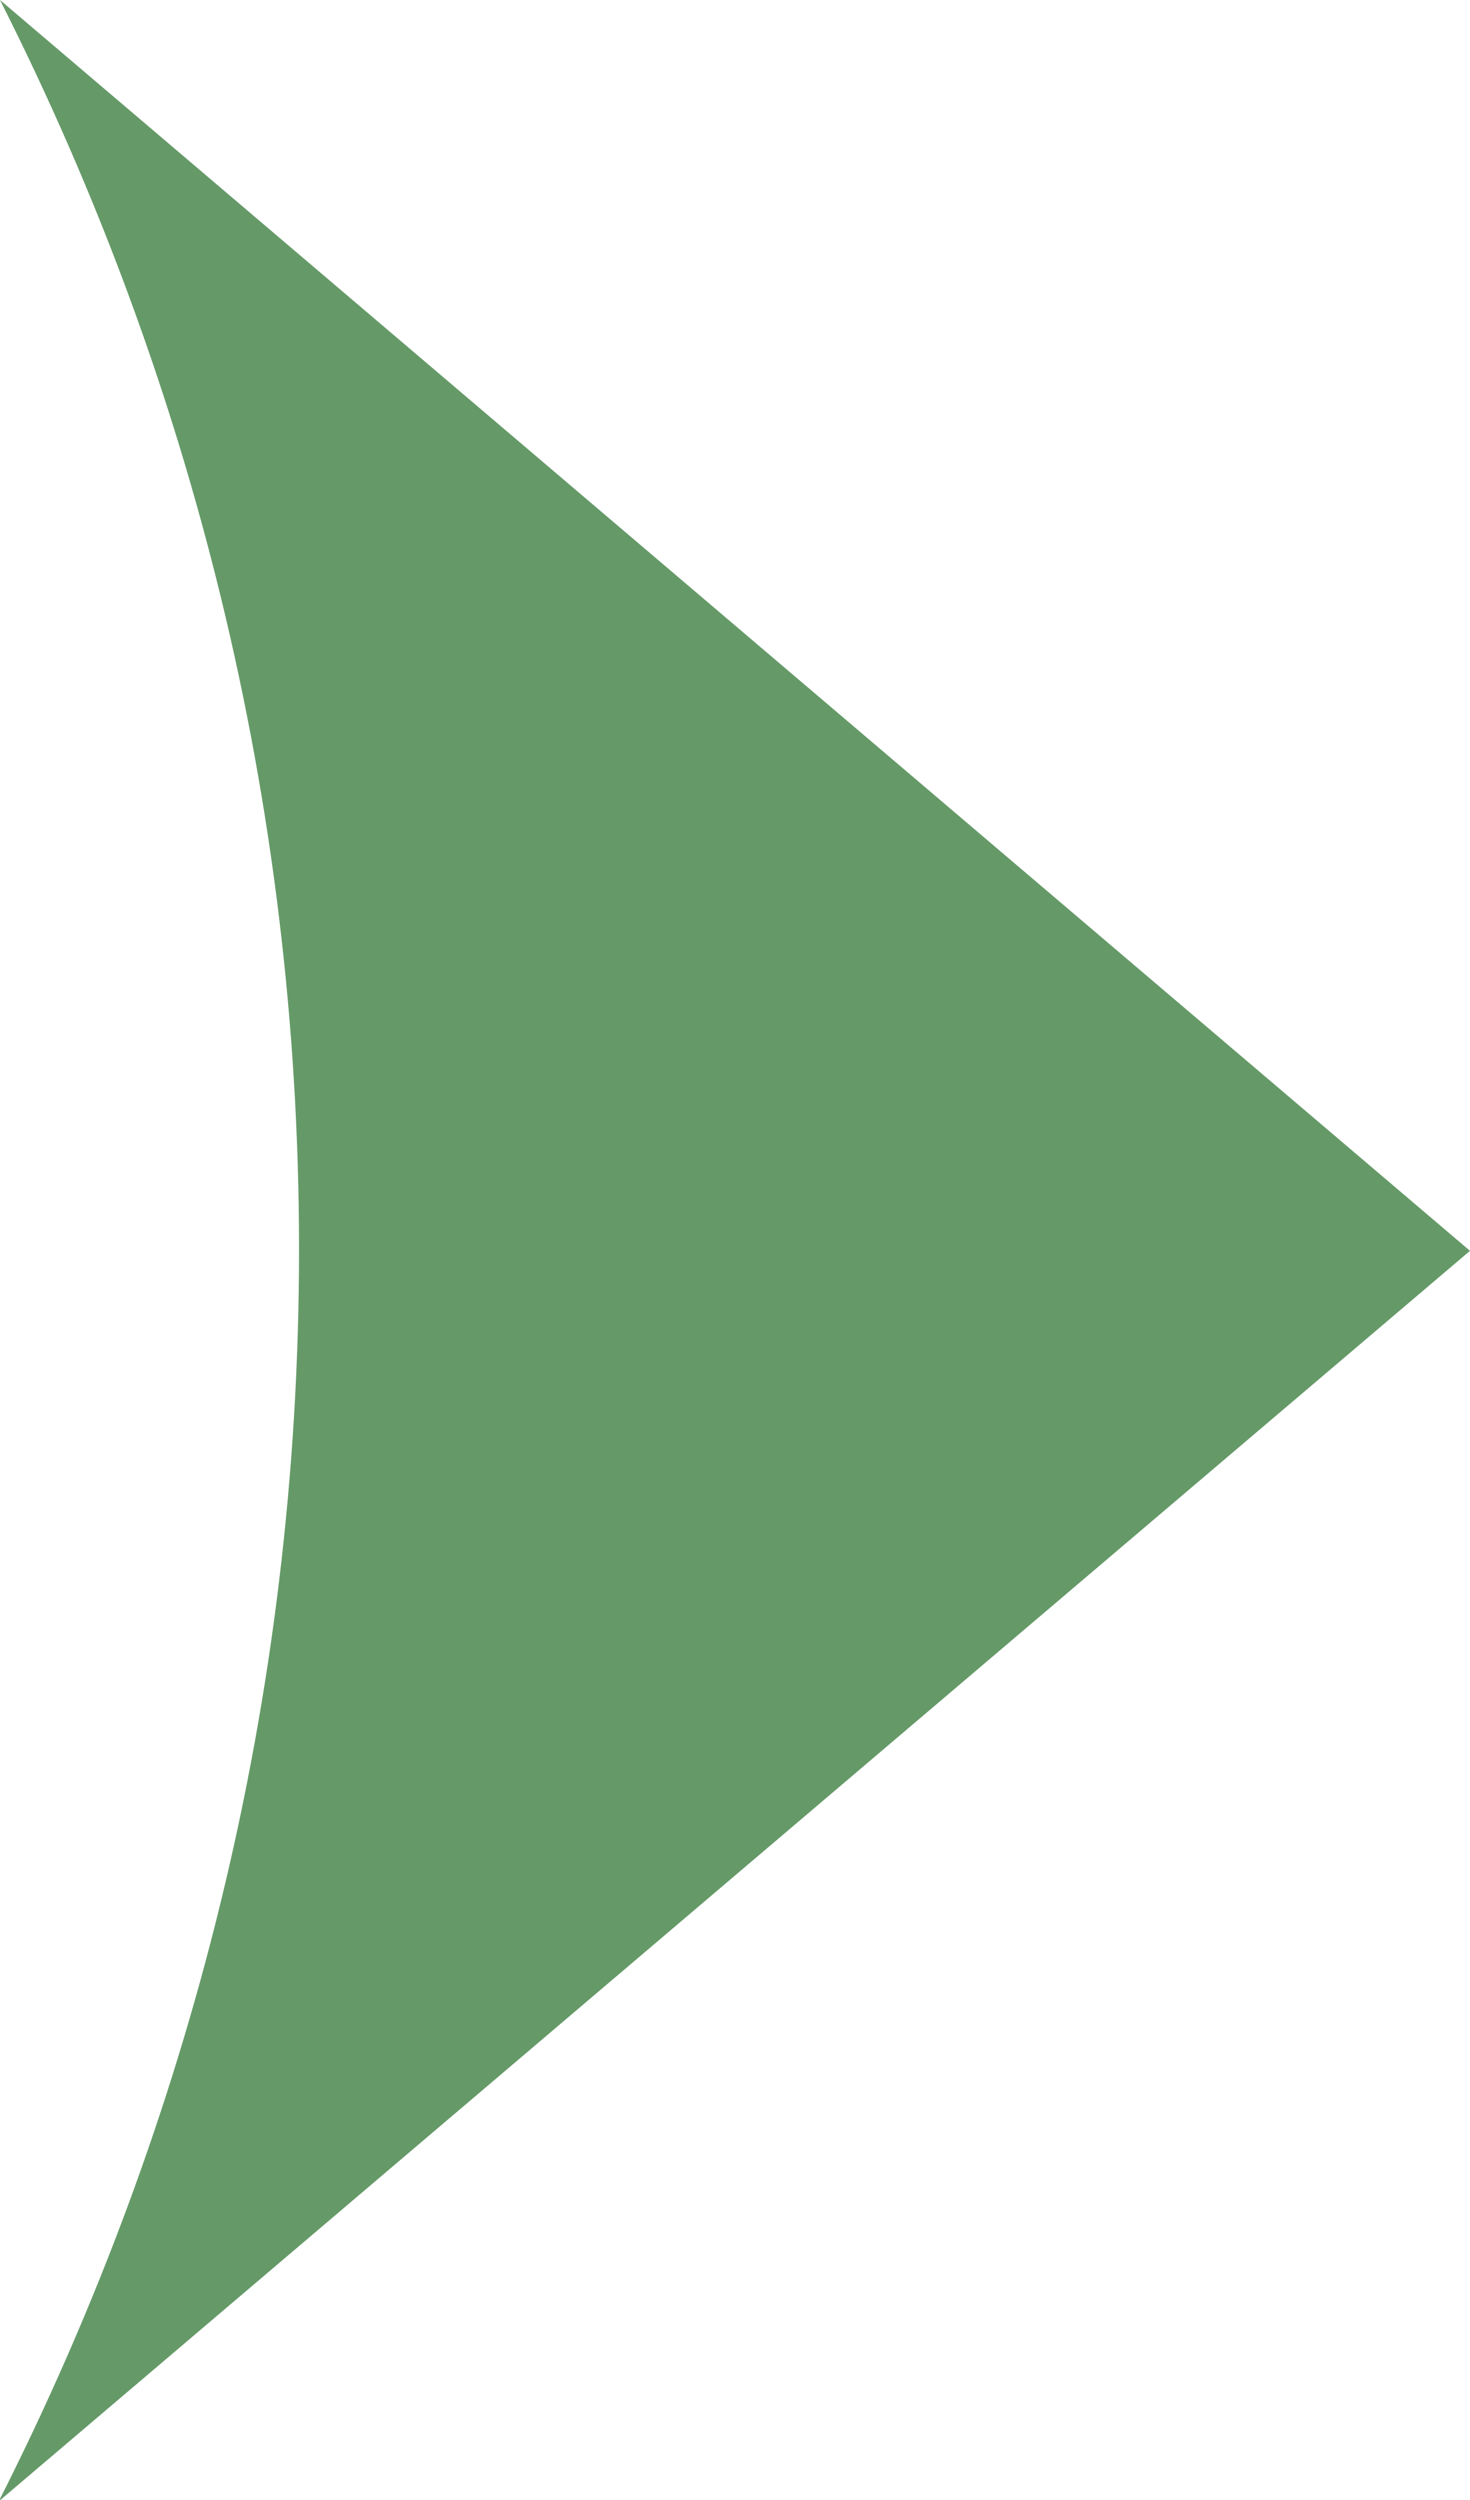 <?xml version="1.0" encoding="UTF-8"?><svg id="_レイヤー_2" xmlns="http://www.w3.org/2000/svg" viewBox="0 0 10.52 17.89"><defs><style>.cls-1{fill:#659a68;}</style></defs><g id="design"><path class="cls-1" d="m0,17.89l10.52-8.94L0,0c1.36,2.69,2.14,5.72,2.14,8.94s-.78,6.25-2.14,8.94Z"/></g></svg>